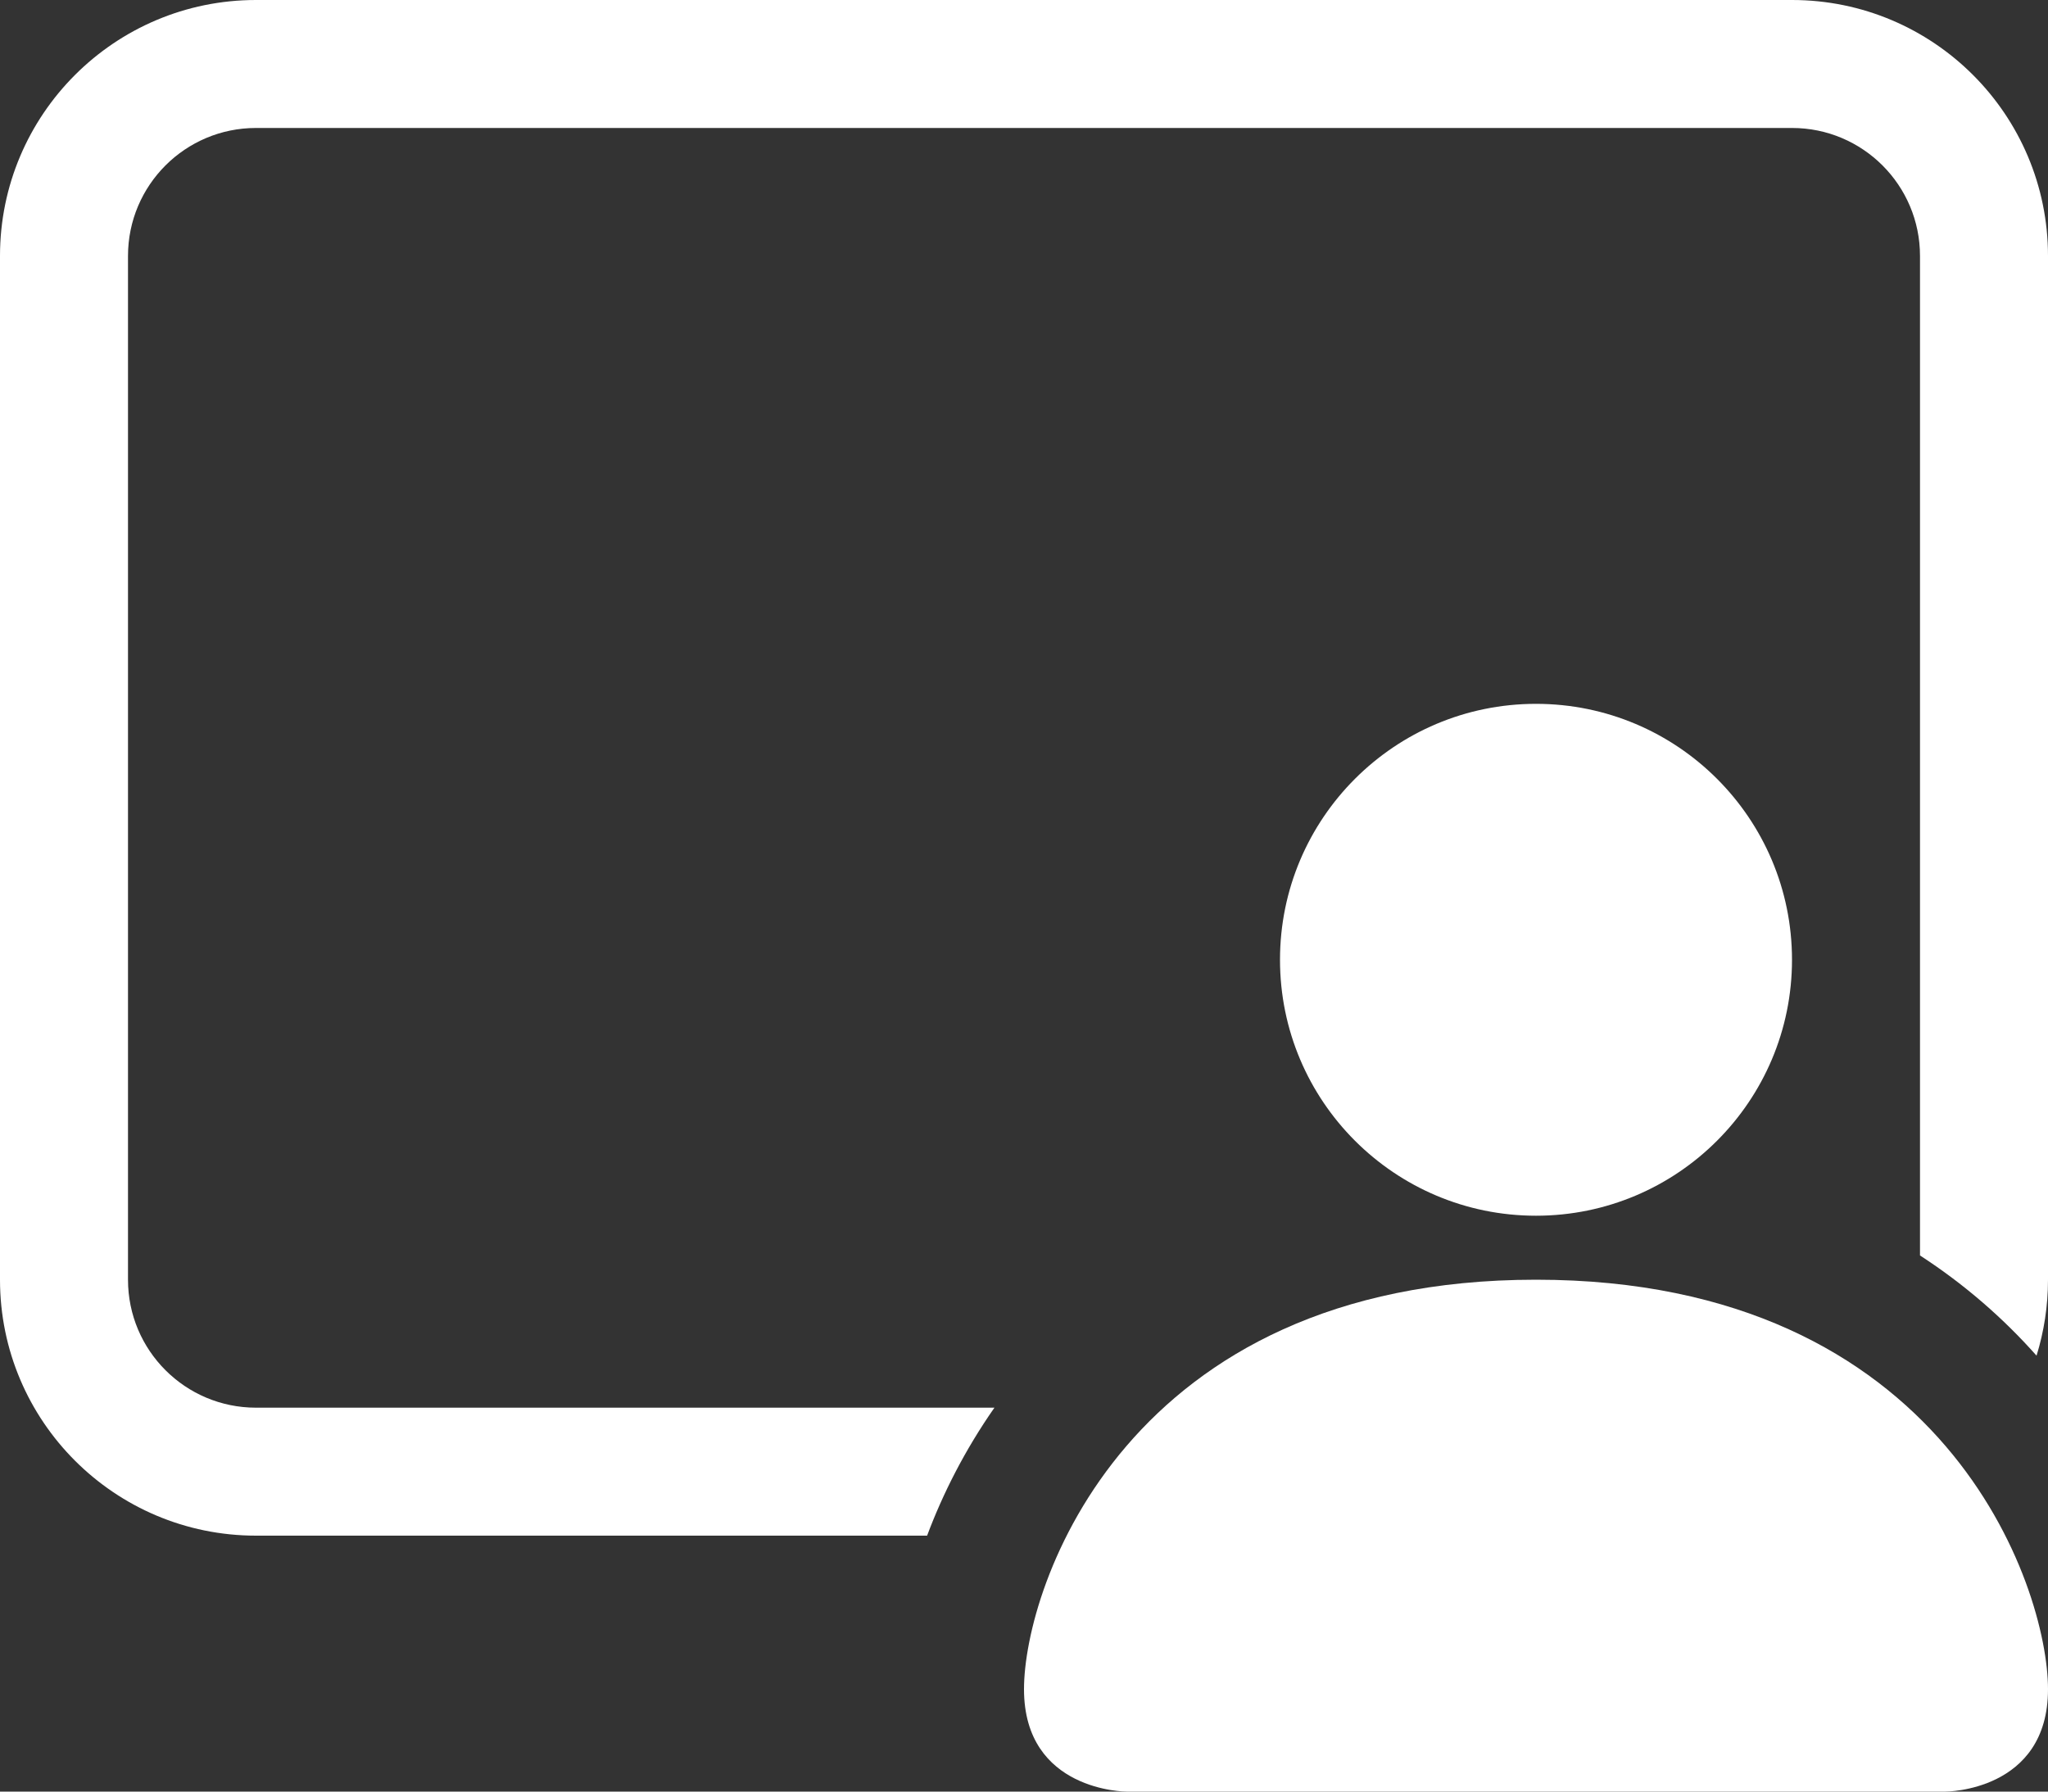 <?xml version="1.0" encoding="UTF-8"?>
<svg xmlns="http://www.w3.org/2000/svg" width="32" height="28" viewBox="0 0 32 28" fill="none">
  <rect x="0" y="0" width="32" height="28" fill="#333333" stroke="none"/>
  <path d="M28 15C28 17.209 26.209 19 24 19C21.791 19 20 17.209 20 15C20 12.791 21.791 11 24 11C26.209 11 28 12.791 28 15ZM16 26.4C16 28 17.6 28 17.6 28H30.4C30.4 28 32 28 32 26.4C32 24.8 30.4 20 24 20C17.6 20 16 24.8 16 26.4Z" fill="white"></path>
  <path d="M4 0C1.791 0 0 1.791 0 4V20C0 22.209 1.791 24 4 24H14.486C14.73 23.347 15.075 22.663 15.538 22H4C2.895 22 2 21.105 2 20V4C2 2.895 2.895 2 4 2H28C29.105 2 30 2.895 30 4V19.621C30.707 20.08 31.311 20.612 31.821 21.187C31.937 20.812 32 20.413 32 20V4C32 1.791 30.209 0 28 0H4Z" fill="white"></path>
</svg>
